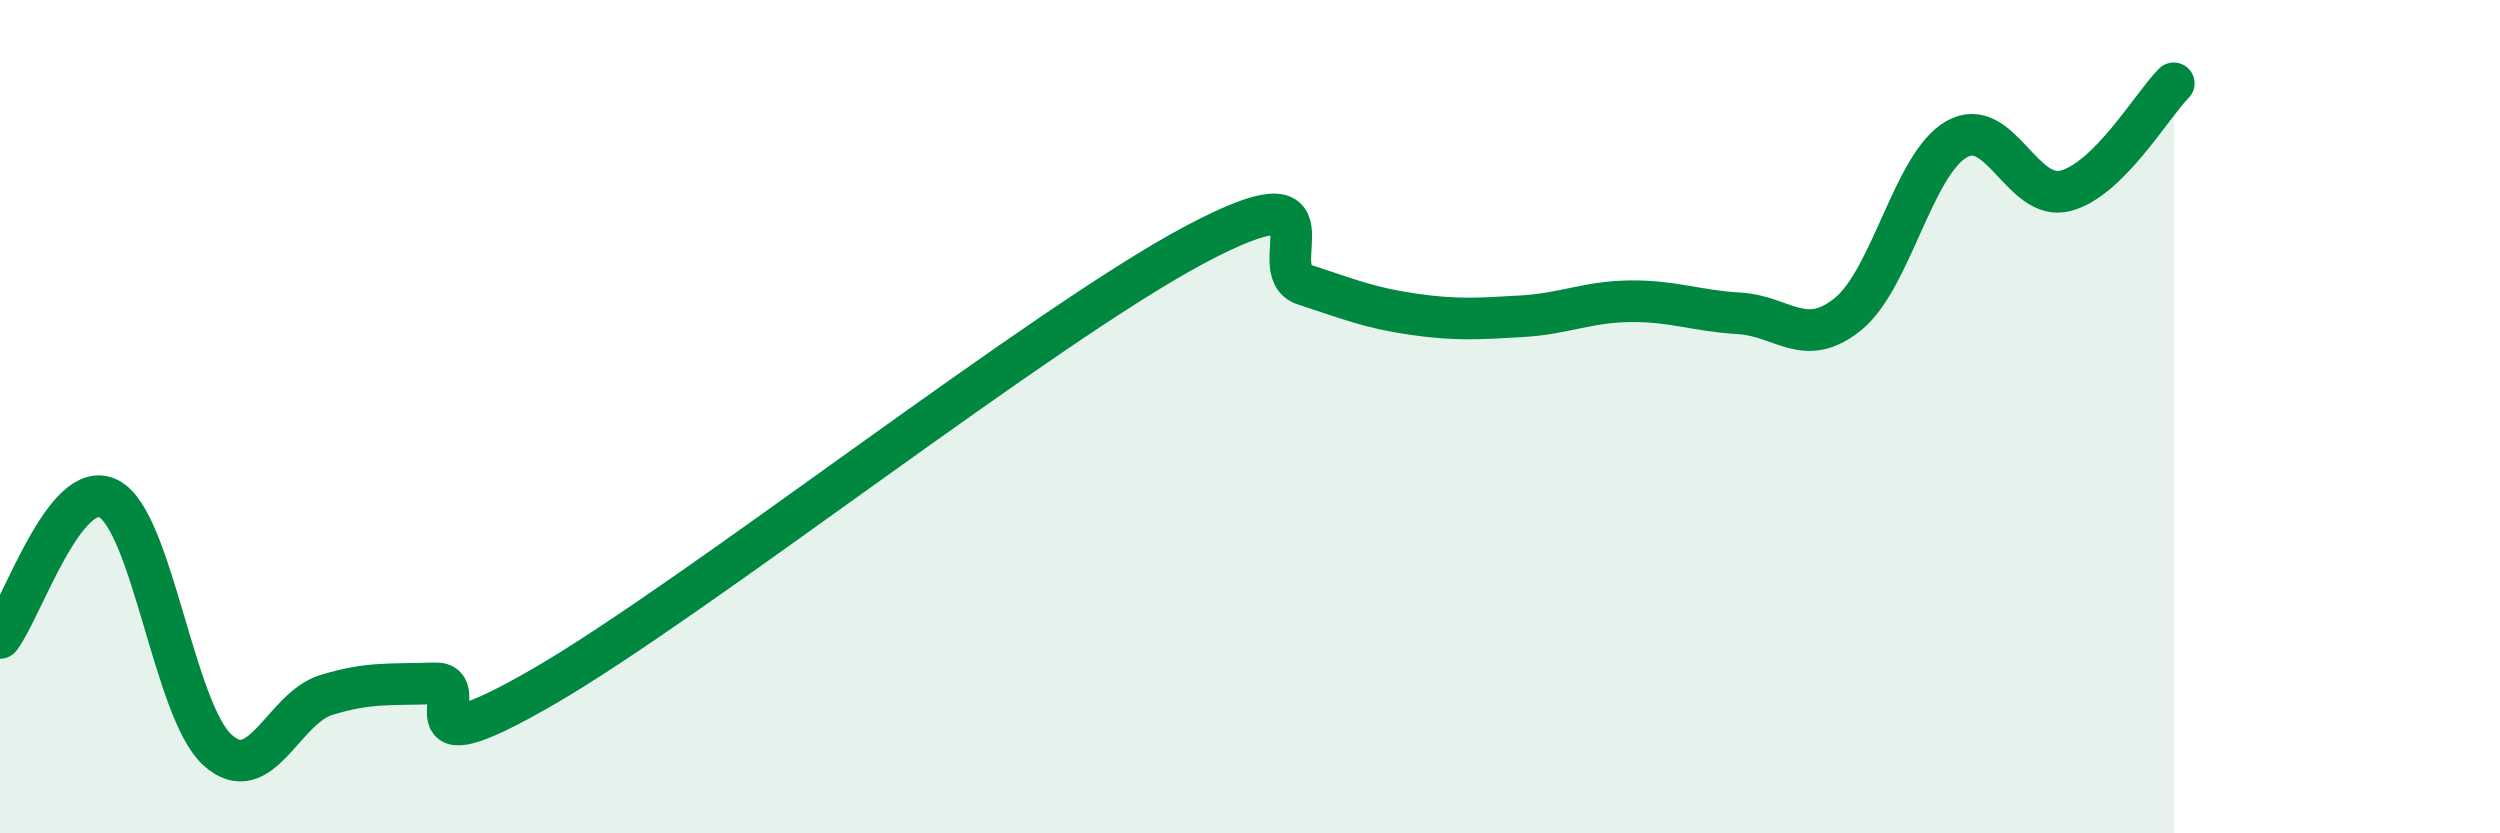 
    <svg width="60" height="20" viewBox="0 0 60 20" xmlns="http://www.w3.org/2000/svg">
      <path
        d="M 0,15.31 C 0.52,14.64 1.57,11.43 2.61,11.97 C 3.65,12.51 4.18,17.06 5.22,18 C 6.26,18.94 6.79,17 7.83,16.68 C 8.87,16.36 9.39,16.44 10.43,16.4 C 11.47,16.36 9.39,18.59 13.04,16.48 C 16.69,14.37 25.05,7.79 28.7,5.86 C 32.35,3.93 30.26,6.49 31.3,6.83 C 32.34,7.17 32.87,7.39 33.91,7.54 C 34.95,7.69 35.48,7.65 36.52,7.59 C 37.56,7.53 38.09,7.24 39.13,7.23 C 40.17,7.22 40.7,7.46 41.74,7.52 C 42.78,7.58 43.31,8.38 44.35,7.54 C 45.39,6.7 45.92,3.93 46.96,3.34 C 48,2.75 48.53,4.85 49.57,4.58 C 50.61,4.31 51.65,2.52 52.17,2L52.17 20L0 20Z"
        fill="#008740"
        opacity="0.1"
        stroke-linecap="round"
        stroke-linejoin="round"
      />
      <path
        d="M 0,15.31 C 0.52,14.64 1.57,11.43 2.61,11.97 C 3.65,12.51 4.18,17.06 5.22,18 C 6.26,18.94 6.79,17 7.83,16.68 C 8.87,16.36 9.39,16.44 10.43,16.4 C 11.47,16.36 9.39,18.59 13.04,16.48 C 16.69,14.37 25.05,7.79 28.7,5.86 C 32.35,3.93 30.26,6.49 31.3,6.83 C 32.34,7.17 32.87,7.39 33.91,7.54 C 34.95,7.69 35.48,7.65 36.52,7.59 C 37.56,7.53 38.09,7.24 39.13,7.23 C 40.17,7.22 40.7,7.46 41.74,7.52 C 42.78,7.58 43.31,8.38 44.35,7.54 C 45.39,6.7 45.92,3.93 46.96,3.34 C 48,2.75 48.53,4.85 49.57,4.58 C 50.61,4.31 51.65,2.52 52.17,2"
        stroke="#008740"
        stroke-width="1"
        fill="none"
        stroke-linecap="round"
        stroke-linejoin="round"
      />
    </svg>
  